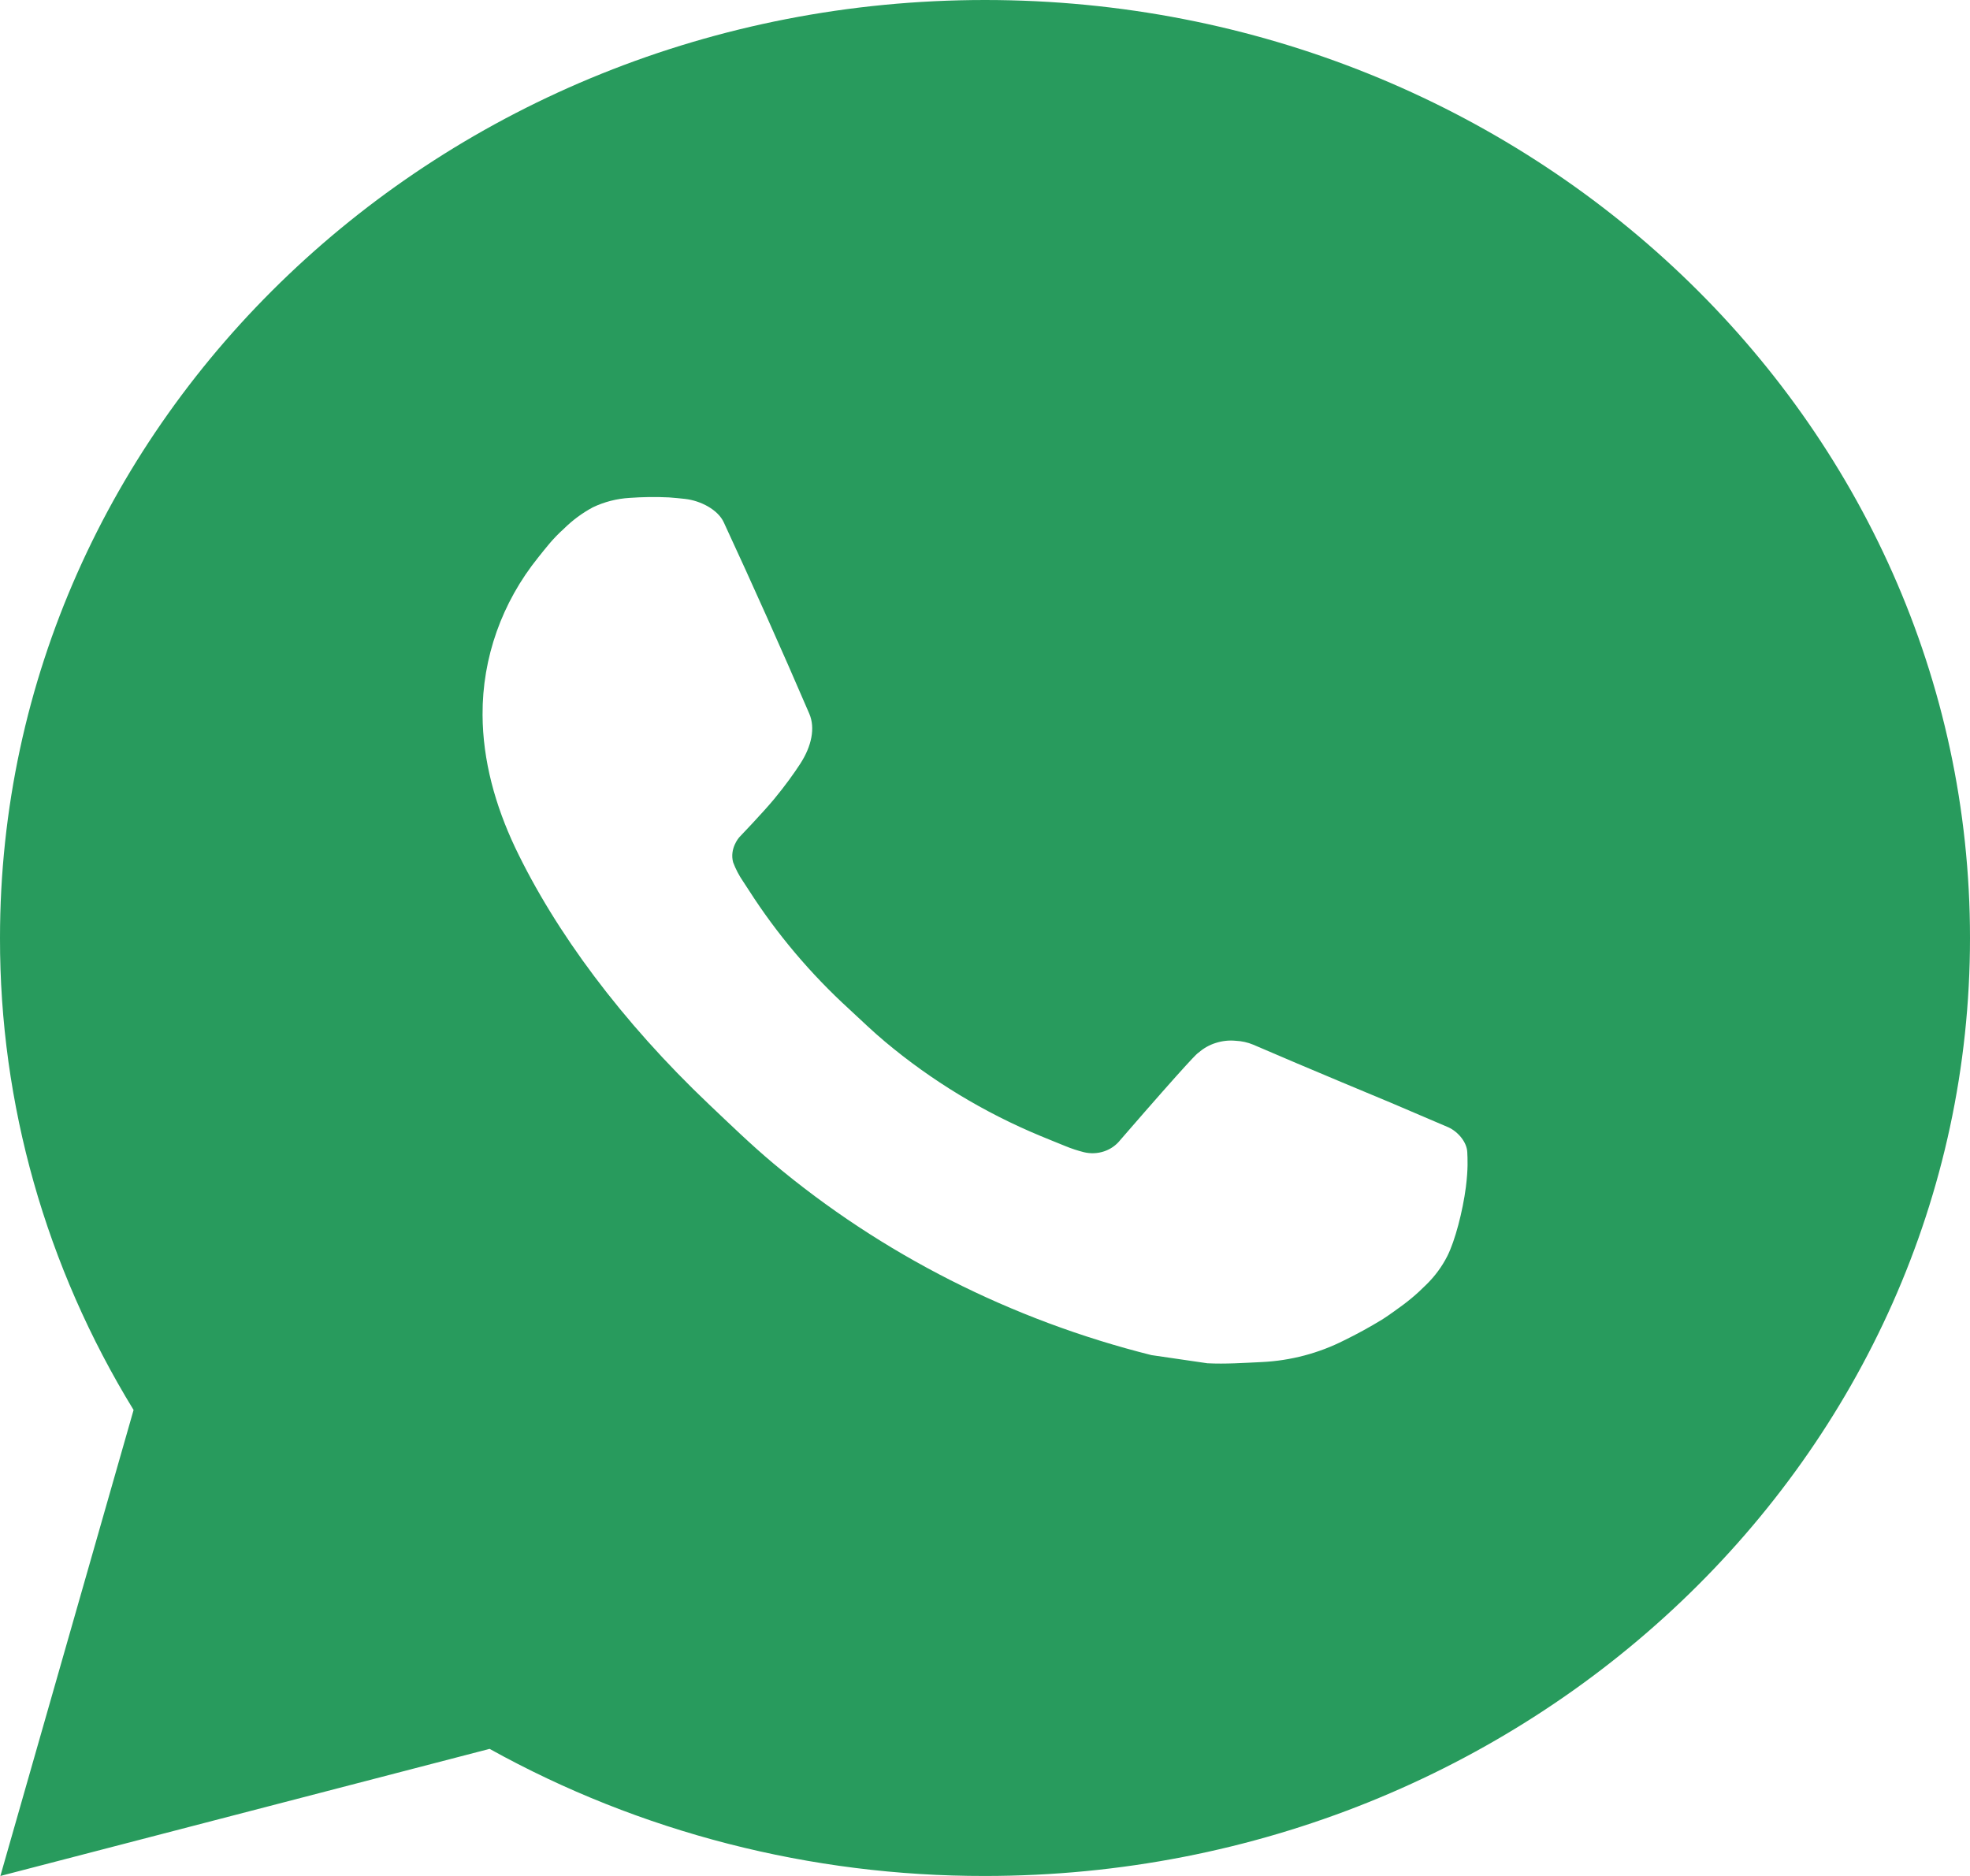 <?xml version="1.0" encoding="UTF-8"?> <svg xmlns="http://www.w3.org/2000/svg" width="21" height="20" viewBox="0 0 21 20" fill="none"><path d="M10.5 0C16.299 0 21 4.477 21 10C21 15.523 16.299 20 10.5 20C8.644 20.003 6.822 19.535 5.219 18.645L0.004 20L1.424 15.032C0.488 13.505 -0.003 11.768 1.45742e-05 10C1.45742e-05 4.477 4.701 0 10.5 0ZM6.922 5.3L6.712 5.308C6.576 5.316 6.443 5.35 6.321 5.408C6.207 5.469 6.103 5.546 6.012 5.636C5.886 5.749 5.815 5.847 5.738 5.942C5.35 6.423 5.141 7.013 5.144 7.62C5.146 8.11 5.28 8.587 5.49 9.033C5.92 9.935 6.627 10.89 7.559 11.775C7.784 11.988 8.004 12.202 8.241 12.401C9.4 13.373 10.781 14.073 12.274 14.447L12.87 14.534C13.064 14.544 13.258 14.53 13.454 14.521C13.759 14.506 14.058 14.427 14.328 14.29C14.466 14.223 14.6 14.149 14.73 14.07C14.73 14.07 14.776 14.042 14.862 13.98C15.004 13.88 15.091 13.809 15.208 13.692C15.295 13.606 15.371 13.505 15.429 13.39C15.511 13.227 15.592 12.916 15.626 12.657C15.651 12.459 15.644 12.351 15.641 12.284C15.637 12.177 15.543 12.066 15.441 12.019L14.83 11.758C14.83 11.758 13.917 11.379 13.358 11.137C13.3 11.113 13.237 11.099 13.173 11.096C13.101 11.089 13.029 11.097 12.96 11.119C12.892 11.14 12.829 11.176 12.776 11.223C12.771 11.221 12.701 11.278 11.942 12.154C11.898 12.21 11.838 12.252 11.769 12.275C11.7 12.298 11.626 12.301 11.555 12.284C11.487 12.267 11.42 12.245 11.355 12.218C11.225 12.166 11.179 12.146 11.09 12.11C10.488 11.86 9.93 11.521 9.436 11.107C9.304 10.997 9.181 10.877 9.055 10.761C8.642 10.384 8.282 9.958 7.984 9.493L7.922 9.398C7.878 9.334 7.842 9.265 7.815 9.193C7.775 9.046 7.879 8.928 7.879 8.928C7.879 8.928 8.134 8.662 8.253 8.518C8.369 8.378 8.466 8.242 8.529 8.145C8.653 7.955 8.692 7.76 8.627 7.609C8.333 6.925 8.028 6.244 7.715 5.568C7.653 5.434 7.47 5.338 7.303 5.319C7.246 5.313 7.189 5.307 7.133 5.303C6.992 5.296 6.85 5.298 6.71 5.307L6.922 5.3Z" fill="#289B5D"></path></svg> 